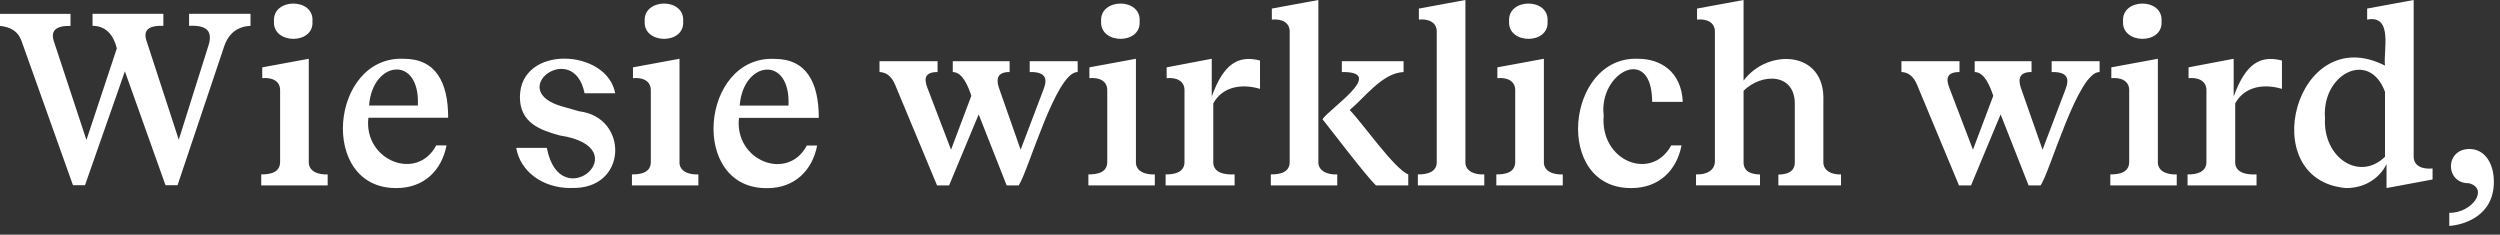 <svg xmlns="http://www.w3.org/2000/svg" viewBox="0 0 245 23"><rect x="0" y="0" width="245" height="23" fill="#333333" stroke="none"/><defs><style>.d{fill:#fff;stroke-width:0px;}</style></defs><g id="c"><path class="d" d="m240.04,20.86c2.24.01,3.88-2.36,1.94-2.9-2.36.04-2.42-3.34.02-3.36,1.46,0,2.4,1.34,2.4,3.22,0,3.36-2.95,4.22-4.37,4.32v-1.27Zm-12.19-9.29c-.22,3.89,3.37,6.25,5.88,3.79v-6.36c-1.55-4.19-6.22-1.73-5.88,2.57Zm2.06,6.86c-9.03-.77-4.94-16.46,3.82-12-.19-1.39.84-5.01-1.75-4.51V.84l4.56-.84v15.26c-.05,1.07.94,1.34,1.85,1.25v1.08l-4.51.84v-2.35c-.58,1.2-1.92,2.35-3.96,2.35Zm-15.53-.26v-1.08c.88.02,1.88-.21,1.85-1.27,0,0,0-6.91,0-6.91.04-1.02-.85-1.34-1.75-1.25v-1.06l4.42-.84v3.7c1.17-3.25,2.62-4.07,4.73-3.53v2.78c-1.65-.5-3.62-.32-4.58,1.42,0,0,0,5.69,0,5.69-.06,1.15,1.17,1.32,2.09,1.27v1.08h-6.74Zm-6.32-16.08c-.16-2.31,3.95-2.33,3.77,0,.17,2.31-3.92,2.27-3.77,0Zm-1.25,16.08v-1.08c.88.01,1.88-.18,1.85-1.27,0,0,0-6.91,0-6.91.04-1.02-.85-1.34-1.75-1.25v-1.06l4.56-.84v10.06c-.06.99.96,1.32,1.85,1.27v1.08h-6.5Zm-18.93-9.84c-.36-.89-.91-1.25-1.54-1.27v-1.06h5.69v1.06c-1.27,0-1.33.66-1.01,1.51,0,0,2.33,6.1,2.33,6.1l1.99-5.28c-.3-.89-.84-2.32-1.82-2.33v-1.06h5.57v1.06c-1.21-.01-1.32.68-1.06,1.51,0,0,2.14,6.1,2.14,6.1l2.26-5.95c.41-1.07.14-1.69-1.37-1.66v-1.06h4.7v1.06c-2.13-.05-4.84,9.75-5.78,11.11h-1.18l-2.74-6.96-2.9,6.96h-1.18l-4.1-9.84Zm-21.67,9.84v-1.08c.96.05,1.91-.36,1.85-1.39,0,0,0-12.53,0-12.53.04-1.02-.85-1.34-1.75-1.25V.84l4.56-.84v7.9c2.35-3.17,8.04-3.01,7.82,2.02,0,0,0,5.9,0,5.9-.05.91.83,1.32,1.73,1.27v1.08h-6.14v-1.06c.85-.02,1.66-.26,1.61-1.3,0,0,0-5.5,0-5.5.1-3.15-3.18-3.21-5.02-1.42v6.91c-.05,1.03.76,1.28,1.61,1.3v1.06h-6.26Zm-6.31.26c-7.69.09-6.46-12.95.62-12.67,2.16,0,4.25,1.2,4.39,4.22h-3c-.01-5.68-5.26-2.88-4.75,1.34-.38,4.48,4.68,6.49,6.62,2.93h1.01c-.48,2.47-2.23,4.18-4.9,4.18Zm-12.01-16.34c-.16-2.31,3.95-2.33,3.77,0,.17,2.31-3.92,2.27-3.77,0Zm-1.25,16.08v-1.08c.88.01,1.88-.18,1.85-1.27,0,0,0-6.91,0-6.91.04-1.02-.85-1.34-1.75-1.25v-1.06l4.56-.84v10.06c-.06.99.96,1.32,1.85,1.27v1.08h-6.5Zm-7.69,0v-1.08c.88.02,1.89-.21,1.85-1.27,0,0,0-12.65,0-12.65.04-1.02-.85-1.34-1.75-1.25V.84l4.56-.84v15.82c-.06.99.96,1.32,1.85,1.27v1.08h-6.5Zm-9.35-6.48c.67-1.05,6.34-4.7,1.9-4.63v-1.06h6.05v1.06c-2.09.09-3.82,2.52-5.28,3.72,1.17,1.17,4.38,5.79,5.74,6.31v1.08h-3.17c-1.02-.99-4.28-5.3-5.23-6.48Zm-5.06,6.48v-1.08c.88.01,1.88-.18,1.85-1.27,0,0,0-12.65,0-12.65.04-1.02-.85-1.34-1.75-1.25V.84l4.56-.84v15.82c-.06.96.96,1.33,1.85,1.27v1.08h-6.5Zm-10.31,0v-1.08c.88.02,1.89-.21,1.85-1.27,0,0,0-6.91,0-6.91.04-1.02-.85-1.34-1.75-1.25v-1.06l4.42-.84v3.7c1.17-3.25,2.62-4.07,4.73-3.53v2.78c-1.65-.5-3.62-.32-4.58,1.42,0,0,0,5.69,0,5.69-.06,1.15,1.17,1.32,2.09,1.27v1.08h-6.74Zm-6.32-16.08c-.16-2.31,3.95-2.33,3.77,0,.17,2.31-3.92,2.27-3.77,0Zm-1.25,16.08v-1.08c.88.01,1.88-.18,1.85-1.27,0,0,0-6.91,0-6.91.04-1.02-.85-1.34-1.75-1.25v-1.06l4.56-.84v10.06c-.06.99.95,1.32,1.85,1.27v1.08h-6.5Zm-18.93-9.84c-.36-.89-.91-1.25-1.54-1.27v-1.06h5.69v1.06c-1.27,0-1.33.66-1.01,1.51,0,0,2.33,6.1,2.33,6.1l1.99-5.28c-.3-.89-.84-2.32-1.82-2.33v-1.06h5.57v1.06c-1.21-.01-1.32.68-1.06,1.51,0,0,2.14,6.1,2.14,6.1l2.26-5.95c.41-1.07.14-1.69-1.37-1.66v-1.06h4.7v1.06c-2.13-.05-4.84,9.75-5.78,11.11h-1.18l-2.74-6.96-2.9,6.96h-1.18l-4.1-9.84Zm-15.24,2.02h4.78c.24-4.98-4.45-4.43-4.78,0Zm2.69,8.09c-7.67.07-6.53-12.99.72-12.67,3.1,0,4.34,2.26,4.34,5.78h-7.82c-.48,4.17,4.75,6.29,6.65,2.71h1.01c-.48,2.47-2.23,4.18-4.9,4.18ZM63.18,2.09c-.16-2.31,3.95-2.33,3.77,0,.17,2.31-3.92,2.27-3.77,0Zm-1.25,16.08v-1.08c.88.01,1.88-.18,1.85-1.27,0,0,0-6.91,0-6.91.04-1.02-.85-1.34-1.75-1.25v-1.06l4.56-.84v10.06c-.06.99.95,1.32,1.85,1.27v1.08h-6.5Zm-5.99.26c-2.83,0-4.97-1.68-5.35-3.94h3c1.29,6.84,9.14-.03,1.25-1.22-1.9-.53-3.89-1.22-3.89-3.77.04-5.16,8.54-4.73,9.34-.36h-3c-1.09-5.38-7.97-.21-2.02,1.34,0,0,1.51.43,1.51.43,4.86.59,4.77,7.73-.84,7.51Zm-19.77-8.09h4.78c.24-4.98-4.45-4.43-4.78,0Zm2.69,8.09c-7.67.07-6.53-12.99.72-12.67,3.1,0,4.34,2.26,4.34,5.78h-7.82c-.48,4.17,4.75,6.29,6.65,2.71h1.01c-.48,2.47-2.23,4.18-4.9,4.18ZM26.85,2.09c-.16-2.31,3.95-2.33,3.77,0,.17,2.31-3.92,2.27-3.77,0Zm-1.25,16.08v-1.08c.88.01,1.88-.18,1.85-1.27,0,0,0-6.91,0-6.91.04-1.02-.85-1.34-1.75-1.25v-1.06l4.56-.84v10.06c-.06.99.96,1.32,1.85,1.27v1.08h-6.5ZM2.09,3.96c-.34-.91-1.08-1.32-2.09-1.42v-1.18h6.91v1.18c-1.39-.03-1.99.44-1.63,1.51,0,0,3.19,9.67,3.19,9.67l2.98-8.98c-.3-1.22-1-2.2-2.38-2.21v-1.18h6.94v1.18c-1.48-.04-2.02.43-1.63,1.54,0,0,3.14,9.62,3.14,9.62l2.83-8.98c.53-1.48.16-2.27-1.82-2.18v-1.18h6.02v1.18c-1.25.07-2.14.7-2.59,2.04l-4.56,13.58h-1.18l-3.98-11.16-3.91,11.16h-1.18L2.09,3.96Z"/></g></svg>